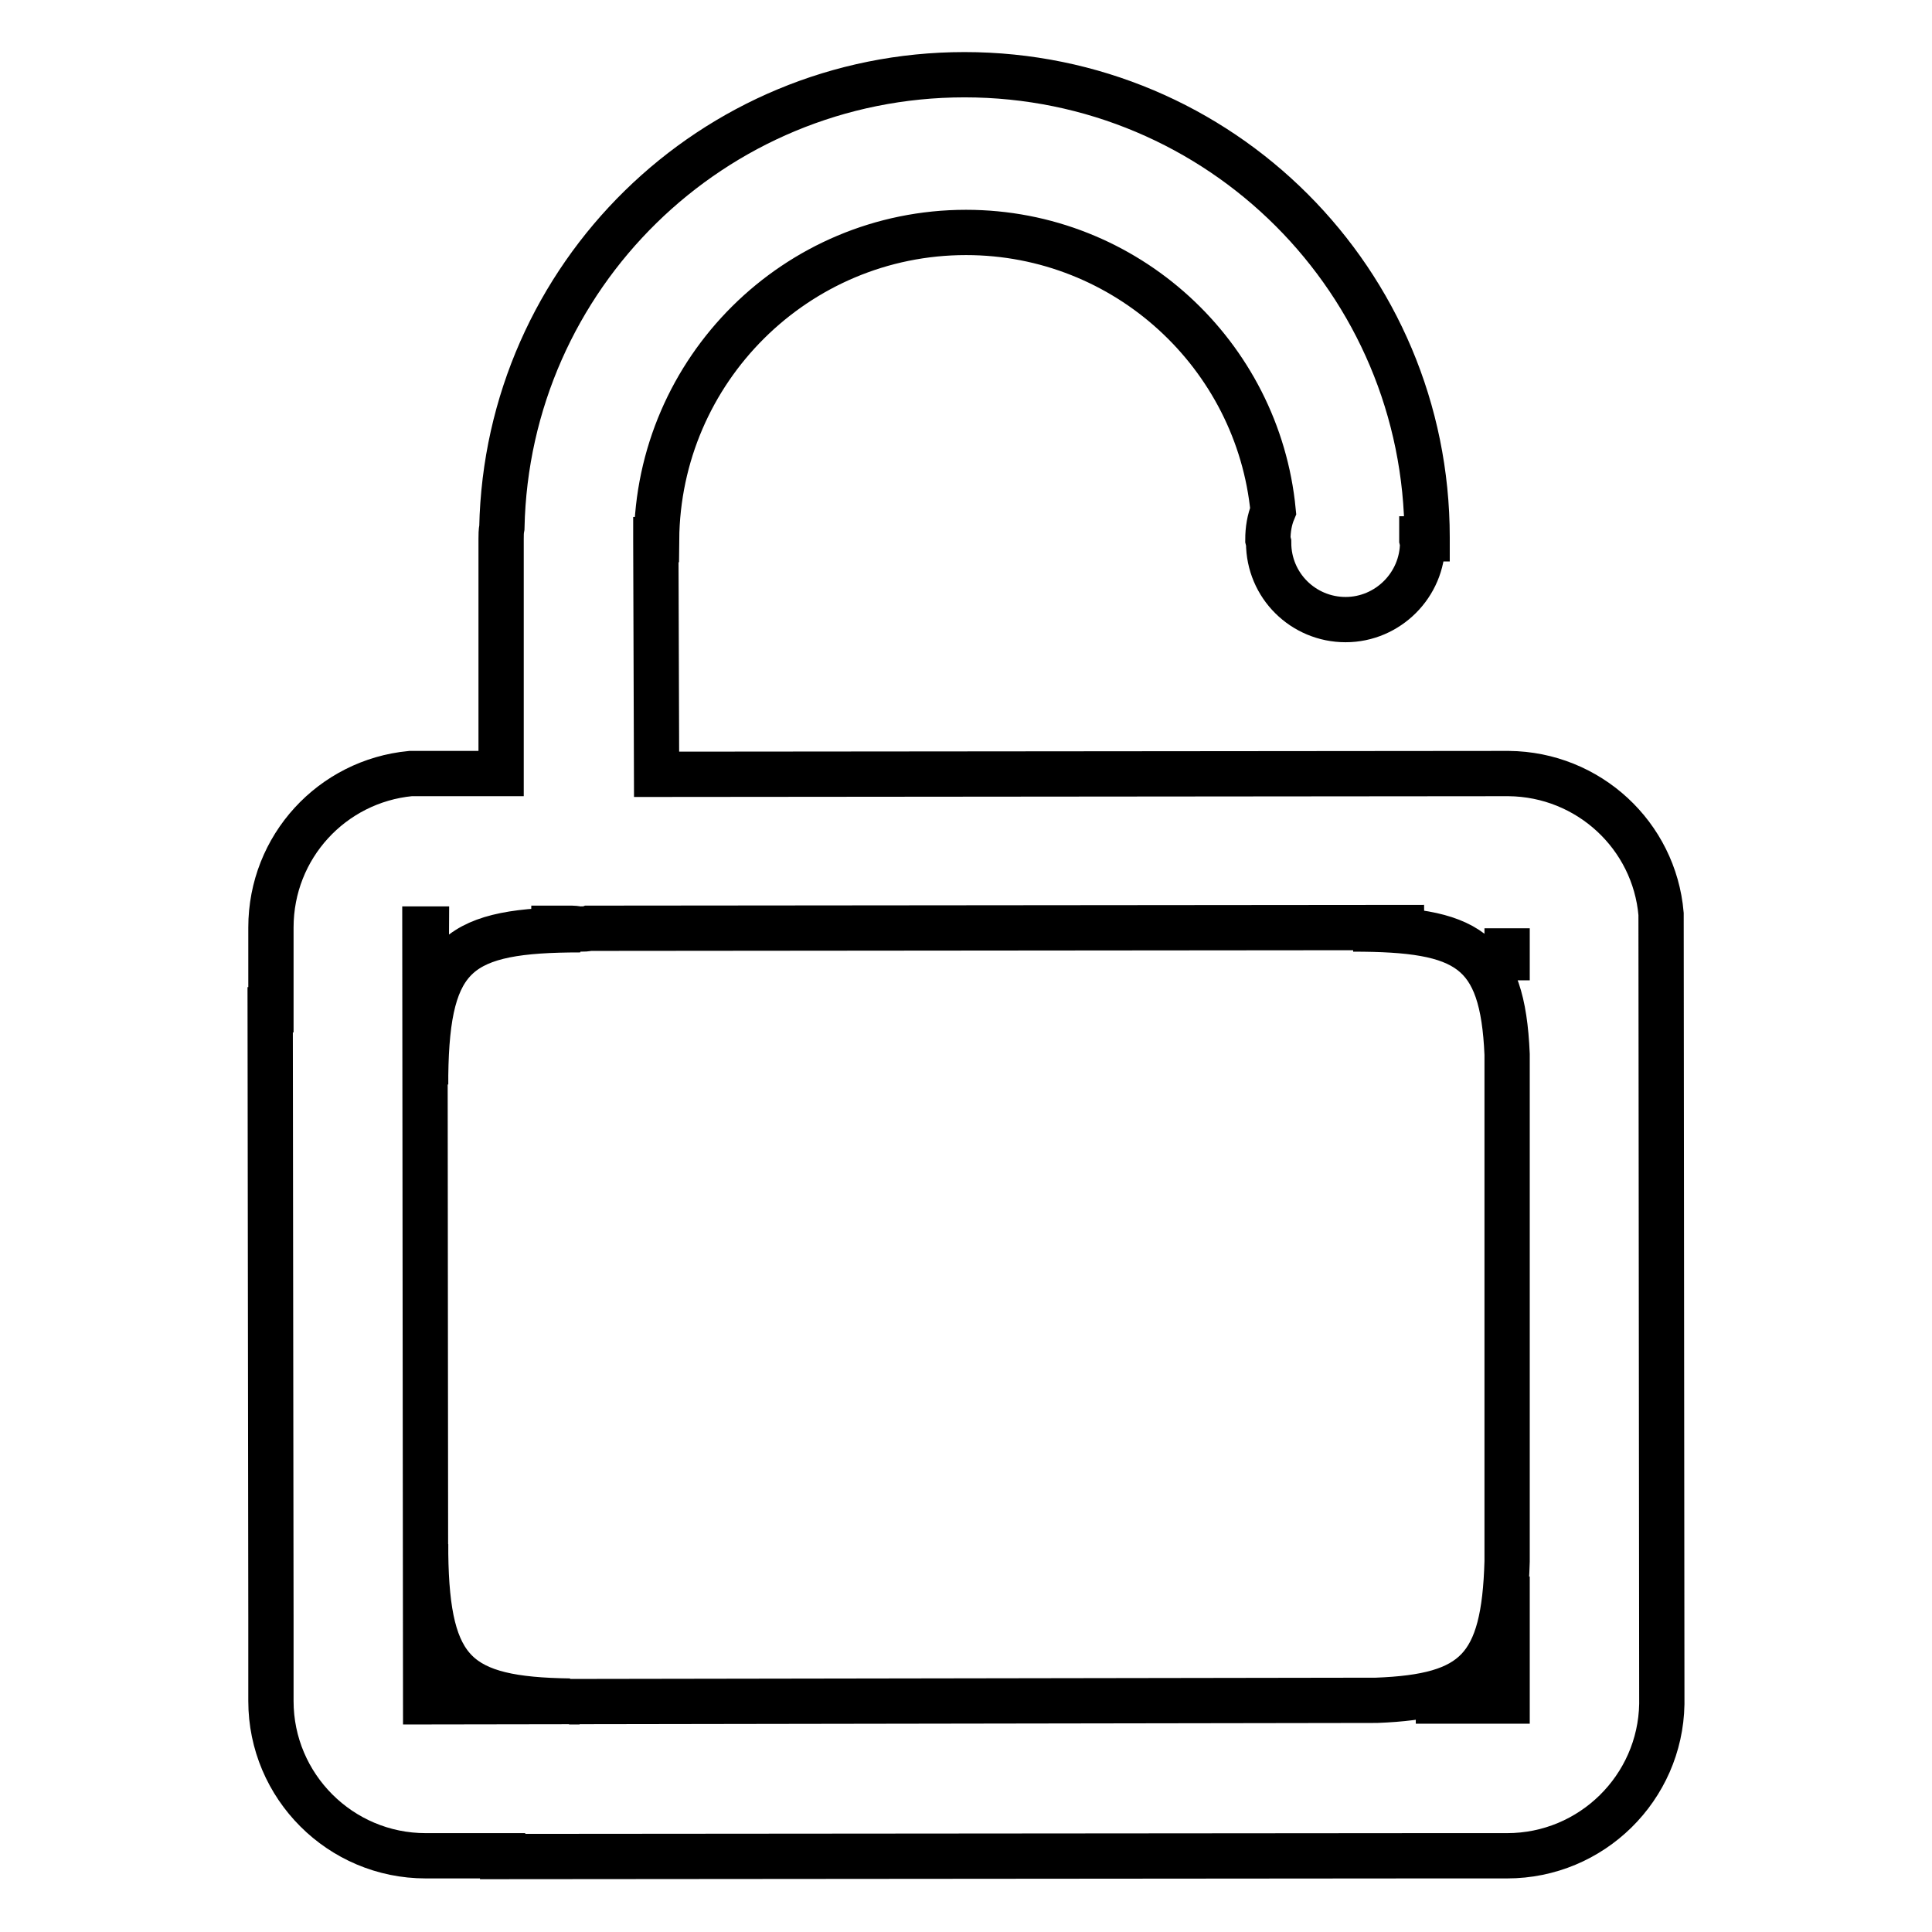 <?xml version="1.0" encoding="utf-8"?>
<!-- Svg Vector Icons : http://www.onlinewebfonts.com/icon -->
<!DOCTYPE svg PUBLIC "-//W3C//DTD SVG 1.1//EN" "http://www.w3.org/Graphics/SVG/1.1/DTD/svg11.dtd">
<svg version="1.1" xmlns="http://www.w3.org/2000/svg" xmlns:xlink="http://www.w3.org/1999/xlink" x="0px" y="0px" viewBox="0 0 256 256" enable-background="new 0 0 256 256" xml:space="preserve">
<g><g><path stroke-width="6" fill-opacity="0" stroke="#000000"  d="M76.8,225.5h-1.4C75.9,225.5,76.4,225.5,76.8,225.5z M56.4,142.5c0,0.4,0,0.8,0,1.2V142.5z M220.1,121.1c-0.9-10.4-9.6-18.5-20.2-18.6l-112.9,0.1l-0.1-31c0,0,0,0,0-0.1h0.1C87.2,49,105.5,30.8,128,30.8c21.2,0,38.7,16.2,40.7,36.9c-0.5,1.2-0.7,2.5-0.7,3.8l0.1,0.4c0,5.7,4.6,10.2,10.2,10.2s10.2-4.6,10.2-10.2l-0.1-0.4c0,0,0,0,0-0.1h0.7c0,0,0-0.1,0-0.2c0-33.9-27.4-61.3-61.3-61.3c-33.4,0-60.6,26.7-61.3,60c-0.1,0.5-0.1,1-0.1,1.5l0,21.4h0v9.6h0v0.1H54.4c-10.4,1-18.5,9.7-18.5,20.4v10.9h-0.1l0.1,80.7h0v10.9c0,11.3,9.2,20.5,20.5,20.5h10.2v0.1l122.9-0.1v0h10.2c11.2,0,20.3-9,20.5-20.1L220.1,121.1z M199.7,123v6.9V123L199.7,123z M56.4,225.5l-0.1-102.4h0.2l-0.1,19.4c0.2-16.3,4.4-19.3,20.5-19.3l-6.5-0.2h5.4c0.4,0,0.7,0.1,1.1,0.1c0.4,0,0.8,0,1.1-0.1l110.7-0.1l-9.4,0.2c15.1,0,19.8,2.6,20.4,16.6l0,67.2c-0.4,14.2-4.2,17.9-17.3,18.4L56.4,225.5z M187.6,225.4l12-0.1l0.1-16.4l0,16.5H187.6z M56.4,205.9v-1.3C56.4,205.1,56.4,205.5,56.4,205.9z M56.4,205.9l0.1,19.4l19,0.1C60.6,225.2,56.6,221.7,56.4,205.9z"/></g></g>
</svg>